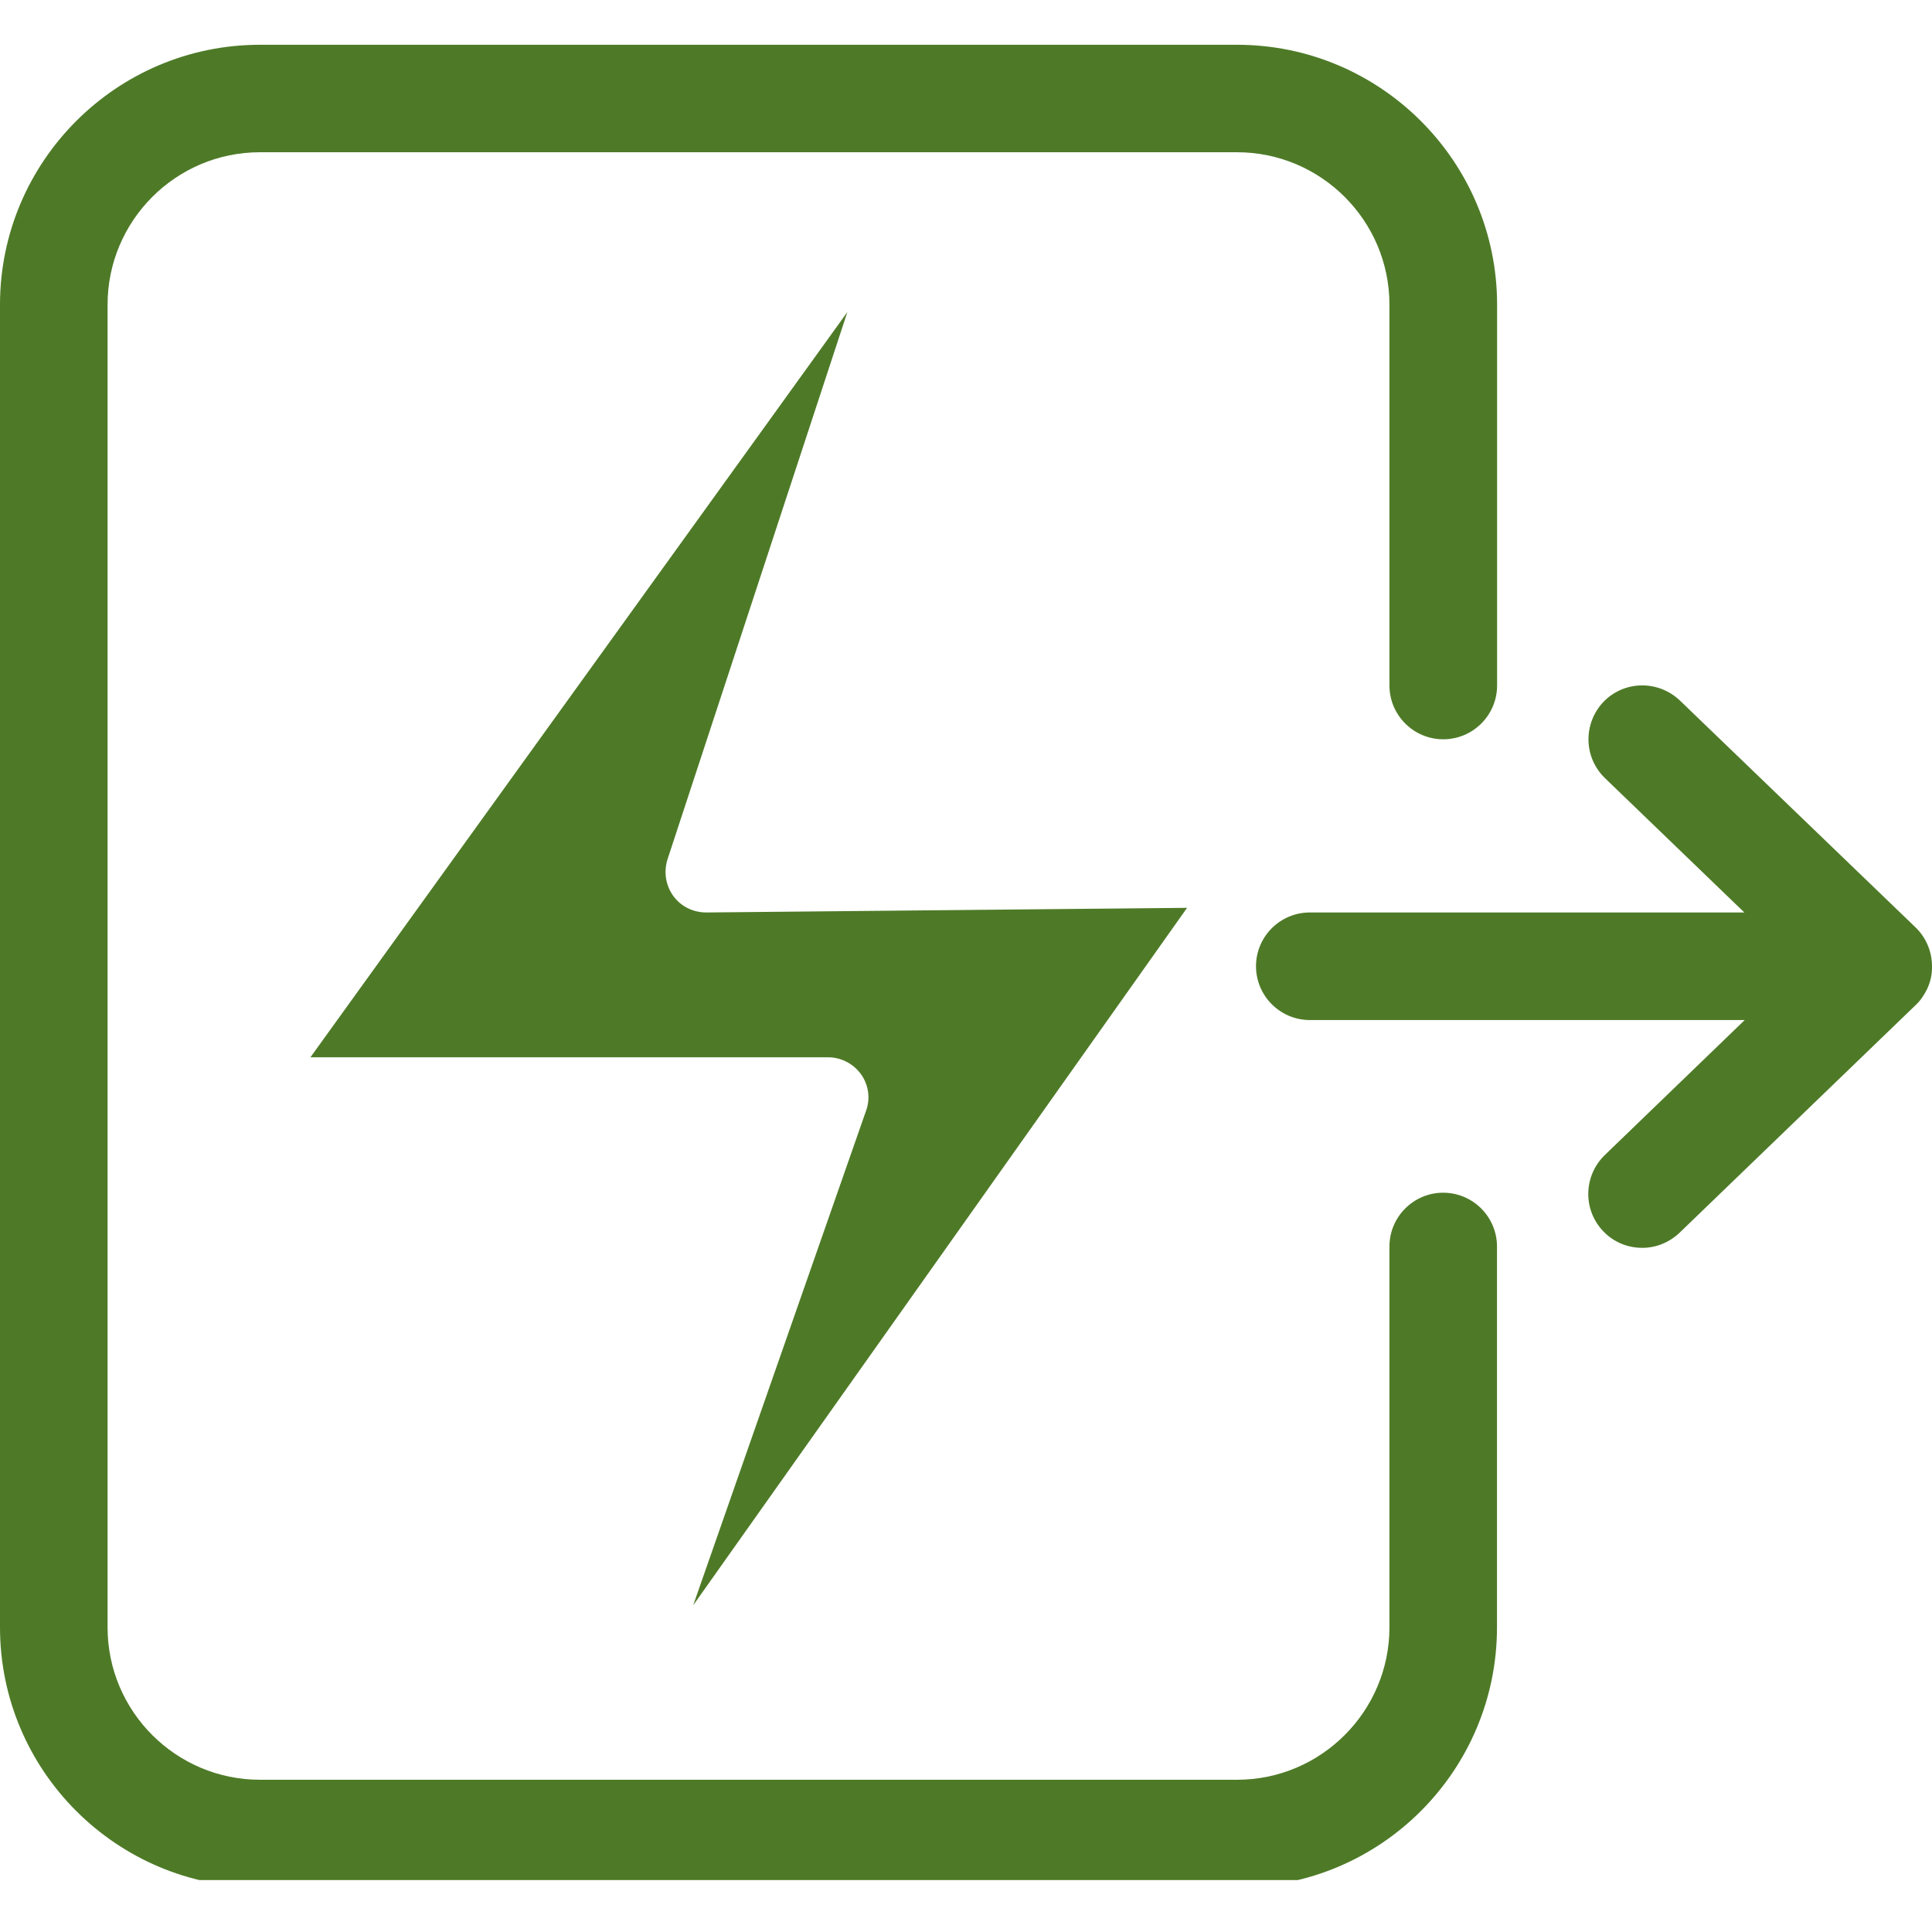 <?xml version="1.0" encoding="UTF-8"?>
<svg xmlns="http://www.w3.org/2000/svg" xmlns:xlink="http://www.w3.org/1999/xlink" width="100" zoomAndPan="magnify" viewBox="0 0 75 75" height="100" preserveAspectRatio="xMidYMid meet" version="1.0">
  <defs>
    <clipPath id="8a5f777df6">
      <path d="M 0 1.734 L 75 1.734 L 75 72.984 L 0 72.984 Z M 0 1.734 " clip-rule="nonzero"></path>
    </clipPath>
  </defs>
  <rect x="-7.5" width="90" fill="#ffffff" y="-7.5" height="90" fill-opacity="1"></rect>
  <rect x="-7.5" width="90" fill="#ffffff" y="-7.5" height="90" fill-opacity="1"></rect>
  <g clip-path="url(#8a5f777df6)">
    <path fill="#4e7a27" d="M 67.73 39.598 L 50.848 39.598 C 49.695 39.598 48.758 38.66 48.758 37.508 C 48.758 36.359 49.695 35.422 50.848 35.422 L 67.715 35.422 L 62.309 30.211 C 61.469 29.402 61.453 28.09 62.242 27.25 C 63.047 26.414 64.363 26.395 65.203 27.184 L 74.324 35.965 C 74.738 36.344 75 36.902 75 37.512 C 75 37.527 75 37.543 75 37.562 C 75 37.855 74.934 38.121 74.816 38.383 C 74.703 38.613 74.555 38.844 74.359 39.023 L 65.203 47.852 C 64.805 48.23 64.297 48.441 63.754 48.441 C 63.176 48.441 62.637 48.215 62.242 47.801 C 61.438 46.965 61.469 45.648 62.293 44.844 Z M 48.02 73.262 C 53.594 73.262 58.113 68.742 58.113 63.172 L 58.113 48.391 C 58.113 47.238 57.176 46.301 56.023 46.301 C 54.875 46.301 53.938 47.238 53.938 48.391 L 53.938 63.172 C 53.938 66.426 51.289 69.09 48.02 69.09 L 10.094 69.09 C 6.836 69.09 4.176 66.441 4.176 63.172 L 4.176 11.828 C 4.176 8.574 6.82 5.91 10.094 5.91 L 48.02 5.91 C 51.277 5.91 53.938 8.559 53.938 11.828 L 53.938 26.609 C 53.938 27.762 54.875 28.699 56.027 28.699 C 57.18 28.699 58.117 27.762 58.117 26.609 L 58.117 11.828 C 58.117 6.254 53.578 1.738 48.023 1.738 L 10.094 1.738 C 4.52 1.738 0 6.273 0 11.828 L 0 63.172 C 0 68.746 4.539 73.262 10.094 73.262 Z M 48.02 73.262 " fill-opacity="1" fill-rule="evenodd"></path>
  </g>
  <path fill="#4e7a27" d="M 46.082 35.242 L 27.422 35.422 C 26.91 35.422 26.434 35.191 26.137 34.781 C 25.84 34.371 25.762 33.844 25.91 33.367 L 32.895 12.113 L 12.051 41.043 L 32.137 41.043 C 32.648 41.043 33.125 41.289 33.422 41.699 C 33.719 42.109 33.797 42.652 33.617 43.129 L 26.91 62.316 Z M 46.082 35.242 " fill-opacity="1" fill-rule="evenodd"></path>
</svg>
